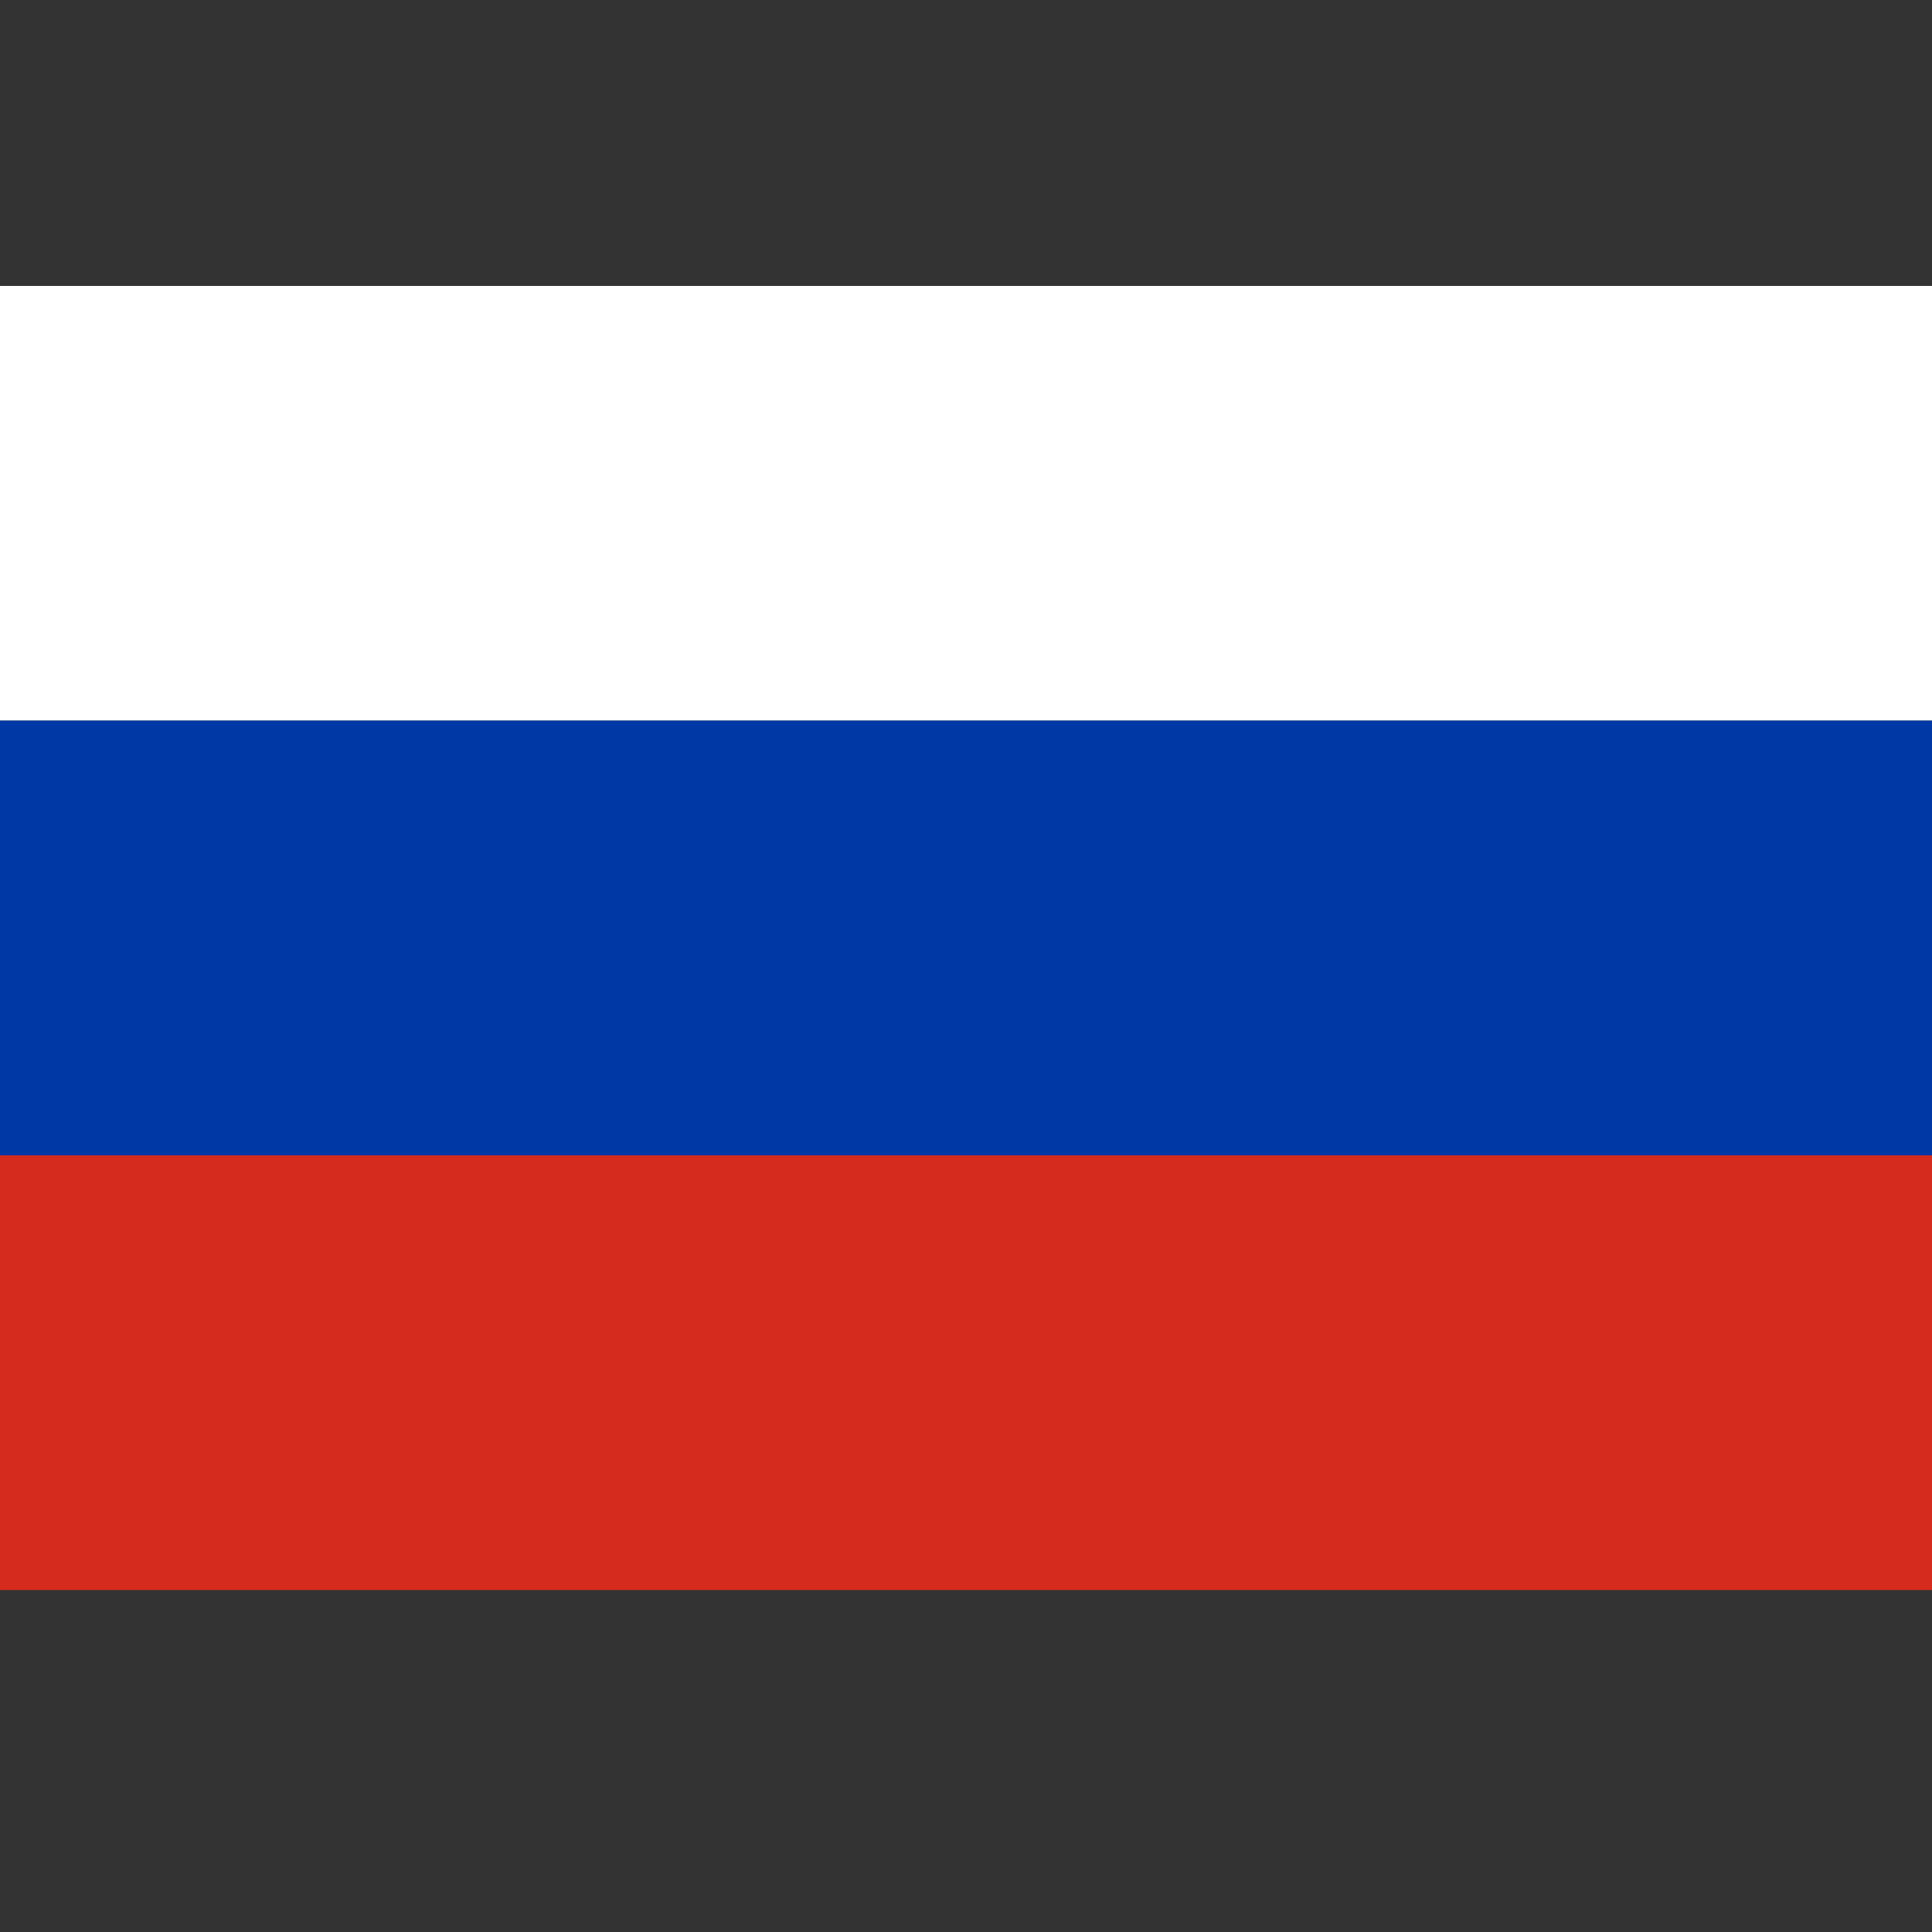 <?xml version="1.0" encoding="UTF-8" standalone="no"?>
<svg id="svg2" xmlns:rdf="http://www.w3.org/1999/02/22-rdf-syntax-ns#" xmlns="http://www.w3.org/2000/svg" height="20" viewBox="0 0 16 16" width="20" version="1.1" xmlns:cc="http://creativecommons.org/ns#" xmlns:dc="http://purl.org/dc/elements/1.1/">
 <rect x="0" y="0" width="16" height="16" fill="#333333" stroke="none"/>
 <g id="g4145" transform="matrix(.018 0 0 .018 -.2 2.368)">
  <g id="#ffffffff">
   <path id="path5" d="m0 0h923v200h-923v-200z" fill="#fff"/>
  </g>
  <g id="#0038a5ff">
   <path id="path8" d="m0 200h923v200h-923v-200z" fill="#0038a5"/>
  </g>
  <g id="#d52b1eff">
   <path id="path11" d="m0 400h923v200h-923v-200z" fill="#d52b1e"/>
  </g>
 </g>
</svg>
